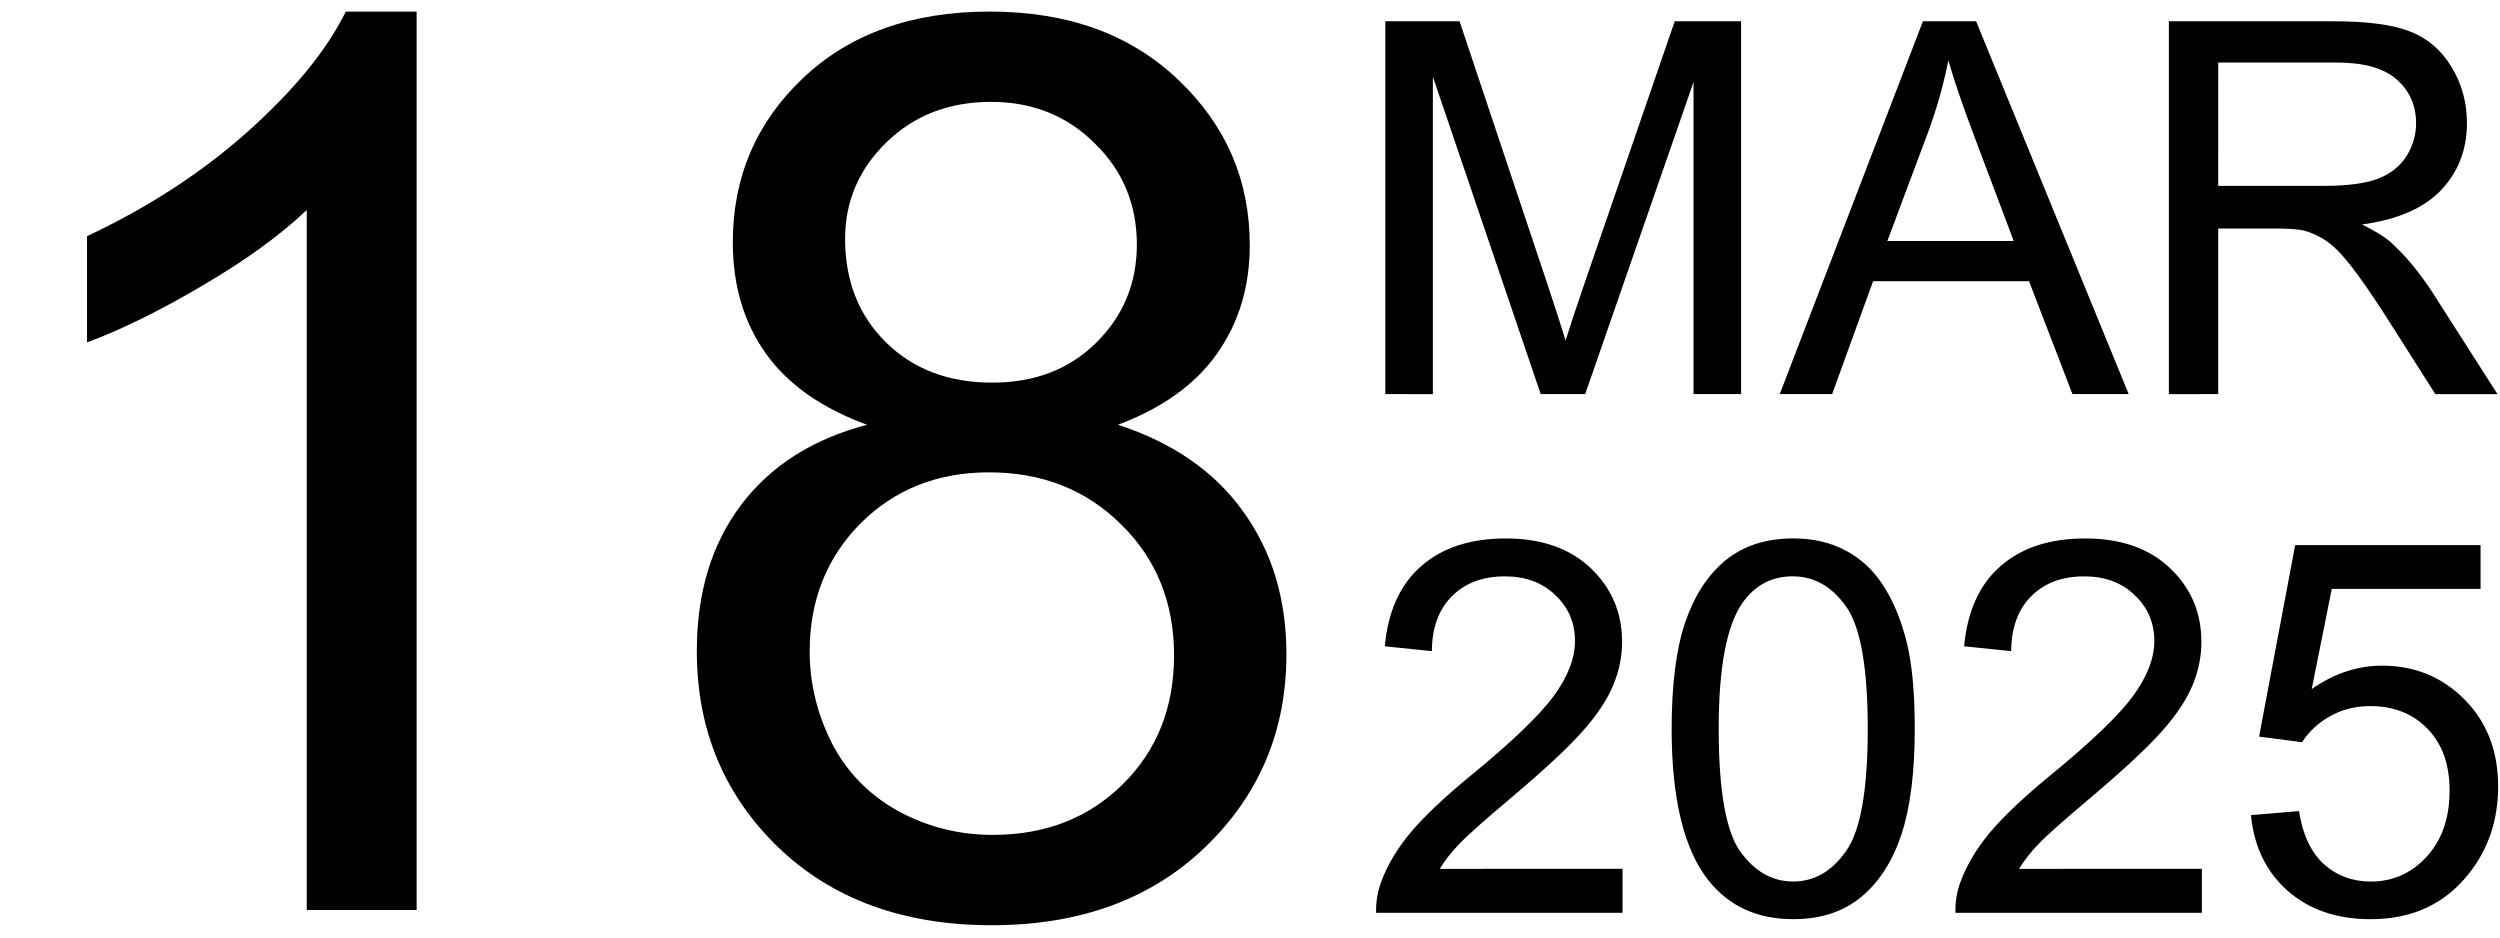 <?xml version="1.0" encoding="UTF-8" standalone="no"?>
<svg xmlns:inkscape="http://www.inkscape.org/namespaces/inkscape" xmlns:sodipodi="http://sodipodi.sourceforge.net/DTD/sodipodi-0.dtd" xmlns="http://www.w3.org/2000/svg" xmlns:svg="http://www.w3.org/2000/svg" width="582" height="218.25" viewBox="0 0 63.5 23.813" version="1.1" id="svg5">
  <defs id="defs1"></defs>
  <g id="layer1">
    <g id="g43464" transform="translate(-0.047)">
      <g id="g99" transform="translate(0,0.023)">
        <path d="M 10.629,23.091 H 7.838 V 5.31 Q 6.831,6.271 5.187,7.232 3.559,8.193 2.257,8.674 V 5.976 Q 4.598,4.876 6.35,3.31 8.102,1.744 8.83,0.271 H 10.629 Z M 22.07,10.767 q -1.736,-0.636 -2.573,-1.814 -0.837,-1.178 -0.837,-2.822 0,-2.48 1.783,-4.17 1.783,-1.69 4.744,-1.69 2.977,0 4.79,1.736 1.814,1.721 1.814,4.201 0,1.581 -0.837,2.76 -0.822,1.163 -2.511,1.798 2.093,0.682 3.178,2.201 1.101,1.519 1.101,3.628 0,2.915 -2.062,4.899 -2.062,1.984 -5.426,1.984 -3.364,0 -5.426,-1.984 -2.062,-2 -2.062,-4.976 0,-2.217 1.116,-3.705 1.132,-1.504 3.209,-2.046 z M 21.512,6.038 q 0,1.612 1.039,2.635 1.039,1.023 2.698,1.023 1.612,0 2.635,-1.008 1.039,-1.023 1.039,-2.496 0,-1.535 -1.07,-2.573 -1.054,-1.054 -2.635,-1.054 -1.597,0 -2.651,1.023 -1.054,1.023 -1.054,2.449 z m -0.899,10.495 q 0,1.194 0.558,2.31 0.574,1.116 1.69,1.736 1.116,0.605 2.403,0.605 2,0 3.302,-1.287 1.302,-1.287 1.302,-3.271 0,-2.015 -1.349,-3.333 -1.333,-1.318 -3.349,-1.318 -1.969,0 -3.271,1.302 -1.287,1.302 -1.287,3.256 z" id="text3927" style="font-size:31.75px;line-height:1.25;font-family:Arial;stroke-width:0.265" aria-label="18"></path>
        <path d="M 35.234,9.987 V 0.518 h 1.886 l 2.241,6.705 q 0.31,0.937 0.452,1.402 0.161,-0.517 0.504,-1.518 L 42.585,0.518 H 44.271 V 9.987 h -1.208 v -7.926 l -2.752,7.926 H 39.181 L 36.442,1.926 v 8.062 z m 10.019,0 3.637,-9.47 h 1.35 L 54.116,9.987 H 52.688 L 51.584,7.119 H 47.624 L 46.584,9.987 Z M 47.986,6.099 H 51.196 L 50.208,3.476 Q 49.755,2.281 49.536,1.512 49.355,2.423 49.026,3.321 Z m 7.151,3.889 V 0.518 h 4.199 q 1.266,0 1.925,0.258 0.659,0.252 1.053,0.898 0.394,0.646 0.394,1.428 0,1.008 -0.652,1.699 -0.652,0.691 -2.015,0.879 0.497,0.239 0.756,0.472 0.549,0.504 1.04,1.26 l 1.647,2.577 H 61.906 L 60.653,8.017 Q 60.104,7.165 59.748,6.712 59.393,6.26 59.109,6.079 58.831,5.899 58.54,5.827 58.327,5.782 57.843,5.782 h -1.453 v 4.205 z m 1.253,-5.29 h 2.694 q 0.859,0 1.344,-0.174 0.484,-0.181 0.736,-0.568 0.252,-0.394 0.252,-0.853 0,-0.672 -0.491,-1.105 -0.484,-0.433 -1.537,-0.433 h -2.997 z" id="text8977" style="font-size:13.229px;line-height:1.05;font-family:Arial;text-align:end;text-anchor:end;stroke-width:0.265" aria-label="MAR"></path>
        <path d="m 41.26,22.045 v 1.118 h -6.259 q -0.013,-0.42 0.136,-0.807 0.239,-0.639 0.762,-1.26 0.53,-0.62 1.524,-1.434 1.544,-1.266 2.086,-2.002 0.543,-0.743 0.543,-1.402 0,-0.691 -0.497,-1.163 -0.491,-0.478 -1.285,-0.478 -0.84,0 -1.344,0.504 -0.504,0.504 -0.51,1.395 l -1.195,-0.123 q 0.123,-1.337 0.924,-2.035 0.801,-0.704 2.151,-0.704 1.363,0 2.157,0.756 0.795,0.756 0.795,1.873 0,0.568 -0.233,1.118 -0.233,0.549 -0.775,1.156 -0.536,0.607 -1.789,1.667 -1.046,0.879 -1.344,1.195 -0.297,0.31 -0.491,0.627 z m 1.247,-3.553 q 0,-1.679 0.342,-2.7 0.349,-1.027 1.027,-1.583 0.685,-0.556 1.718,-0.556 0.762,0 1.337,0.31 0.575,0.304 0.95,0.885 0.375,0.575 0.588,1.408 0.213,0.827 0.213,2.235 0,1.667 -0.342,2.694 -0.342,1.021 -1.027,1.583 -0.678,0.556 -1.718,0.556 -1.369,0 -2.151,-0.982 -0.937,-1.182 -0.937,-3.85 z m 1.195,0 q 0,2.332 0.543,3.107 0.549,0.769 1.35,0.769 0.801,0 1.344,-0.775 0.549,-0.775 0.549,-3.101 0,-2.338 -0.549,-3.107 -0.543,-0.769 -1.357,-0.769 -0.801,0 -1.279,0.678 -0.601,0.866 -0.601,3.197 z m 12.273,3.553 v 1.118 h -6.259 q -0.013,-0.42 0.136,-0.807 0.239,-0.639 0.762,-1.26 0.53,-0.62 1.524,-1.434 1.544,-1.266 2.086,-2.002 0.543,-0.743 0.543,-1.402 0,-0.691 -0.497,-1.163 -0.491,-0.478 -1.285,-0.478 -0.84,0 -1.344,0.504 -0.504,0.504 -0.51,1.395 l -1.195,-0.123 q 0.123,-1.337 0.924,-2.035 0.801,-0.704 2.151,-0.704 1.363,0 2.157,0.756 0.795,0.756 0.795,1.873 0,0.568 -0.233,1.118 -0.233,0.549 -0.775,1.156 -0.536,0.607 -1.789,1.667 -1.046,0.879 -1.344,1.195 -0.297,0.31 -0.491,0.627 z m 1.247,-1.363 1.221,-0.103 q 0.136,0.891 0.627,1.344 0.497,0.446 1.195,0.446 0.84,0 1.421,-0.633 0.581,-0.633 0.581,-1.679 0,-0.995 -0.562,-1.57 -0.556,-0.575 -1.46,-0.575 -0.562,0 -1.014,0.258 -0.452,0.252 -0.711,0.659 l -1.092,-0.142 0.917,-4.864 h 4.709 v 1.111 h -3.779 l -0.51,2.545 q 0.853,-0.594 1.789,-0.594 1.24,0 2.093,0.859 0.853,0.859 0.853,2.209 0,1.285 -0.749,2.222 -0.911,1.15 -2.487,1.15 -1.292,0 -2.112,-0.723 -0.814,-0.723 -0.93,-1.918 z" id="text42223" style="font-size:13.229px;line-height:1.25;font-family:Arial;stroke-width:0.265" aria-label="2025"></path>
      </g>
    </g>
  </g>
</svg>
